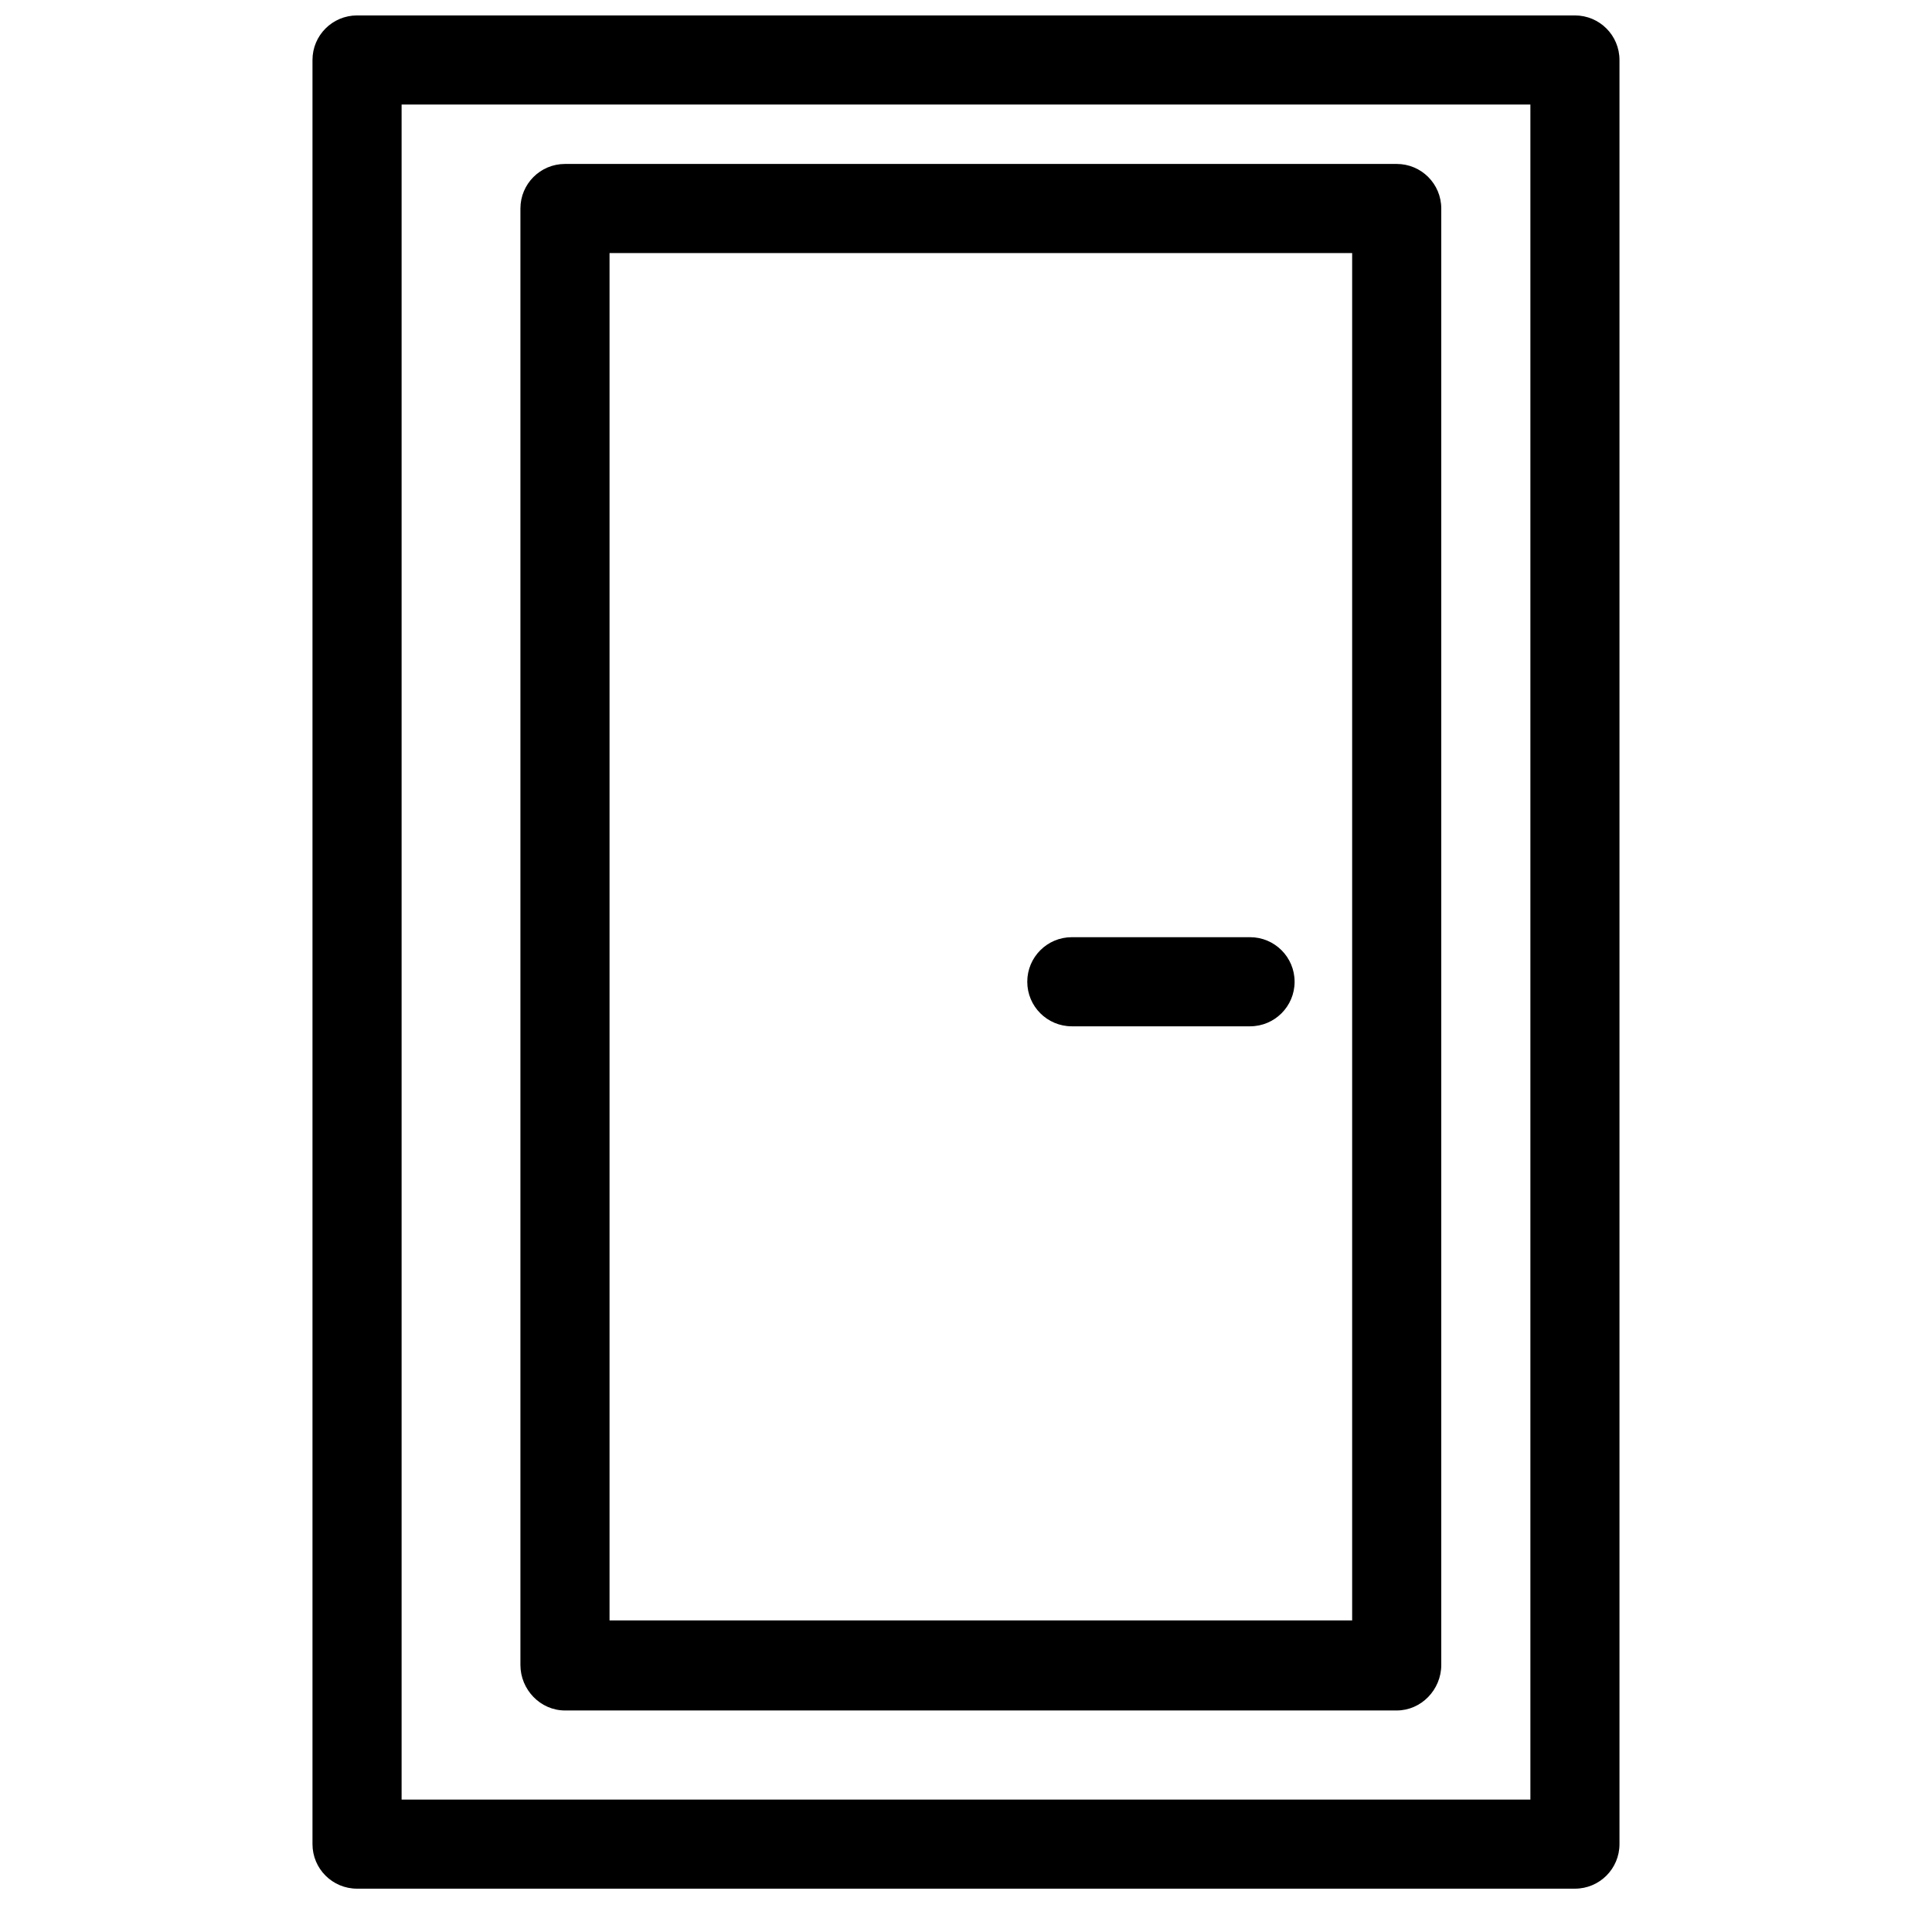 <?xml version="1.0" encoding="UTF-8"?>
<!-- The Best Svg Icon site in the world: iconSvg.co, Visit us! https://iconsvg.co -->
<svg width="800px" height="800px" version="1.1" viewBox="144 144 512 512" xmlns="http://www.w3.org/2000/svg">
 <defs>
  <clipPath id="a">
   <path d="m226 148.09h348v496.91h-348z"/>
  </clipPath>
 </defs>
 <g clip-path="url(#a)">
  <path d="m238.62 148.09c-6.523 0-11.809 5.281-11.809 11.809v472.81c0 6.527 5.285 11.809 11.809 11.809h322.75c6.527 0 11.809-5.281 11.809-11.809v-472.81c0-6.527-5.281-11.809-11.809-11.809zm11.809 23.617h299.14v449.2h-299.14zm43.297 15.742c-6.527 0-11.809 5.281-11.809 11.809v385.98c0 6.523 5.281 12.055 11.809 12.055h220.42c6.523 0 11.805-5.531 11.805-12.055v-385.98c0-6.527-5.281-11.809-11.805-11.809zm11.809 23.617h196.8v362.36h-196.8zm122.51 181.3c-6.519 0-11.809 5.285-11.809 11.809 0 6.527 5.289 11.809 11.809 11.809h47.23c6.519 0 11.809-5.281 11.809-11.809 0-6.523-5.289-11.809-11.809-11.809z" fill-rule="evenodd"/>
 </g>
</svg>